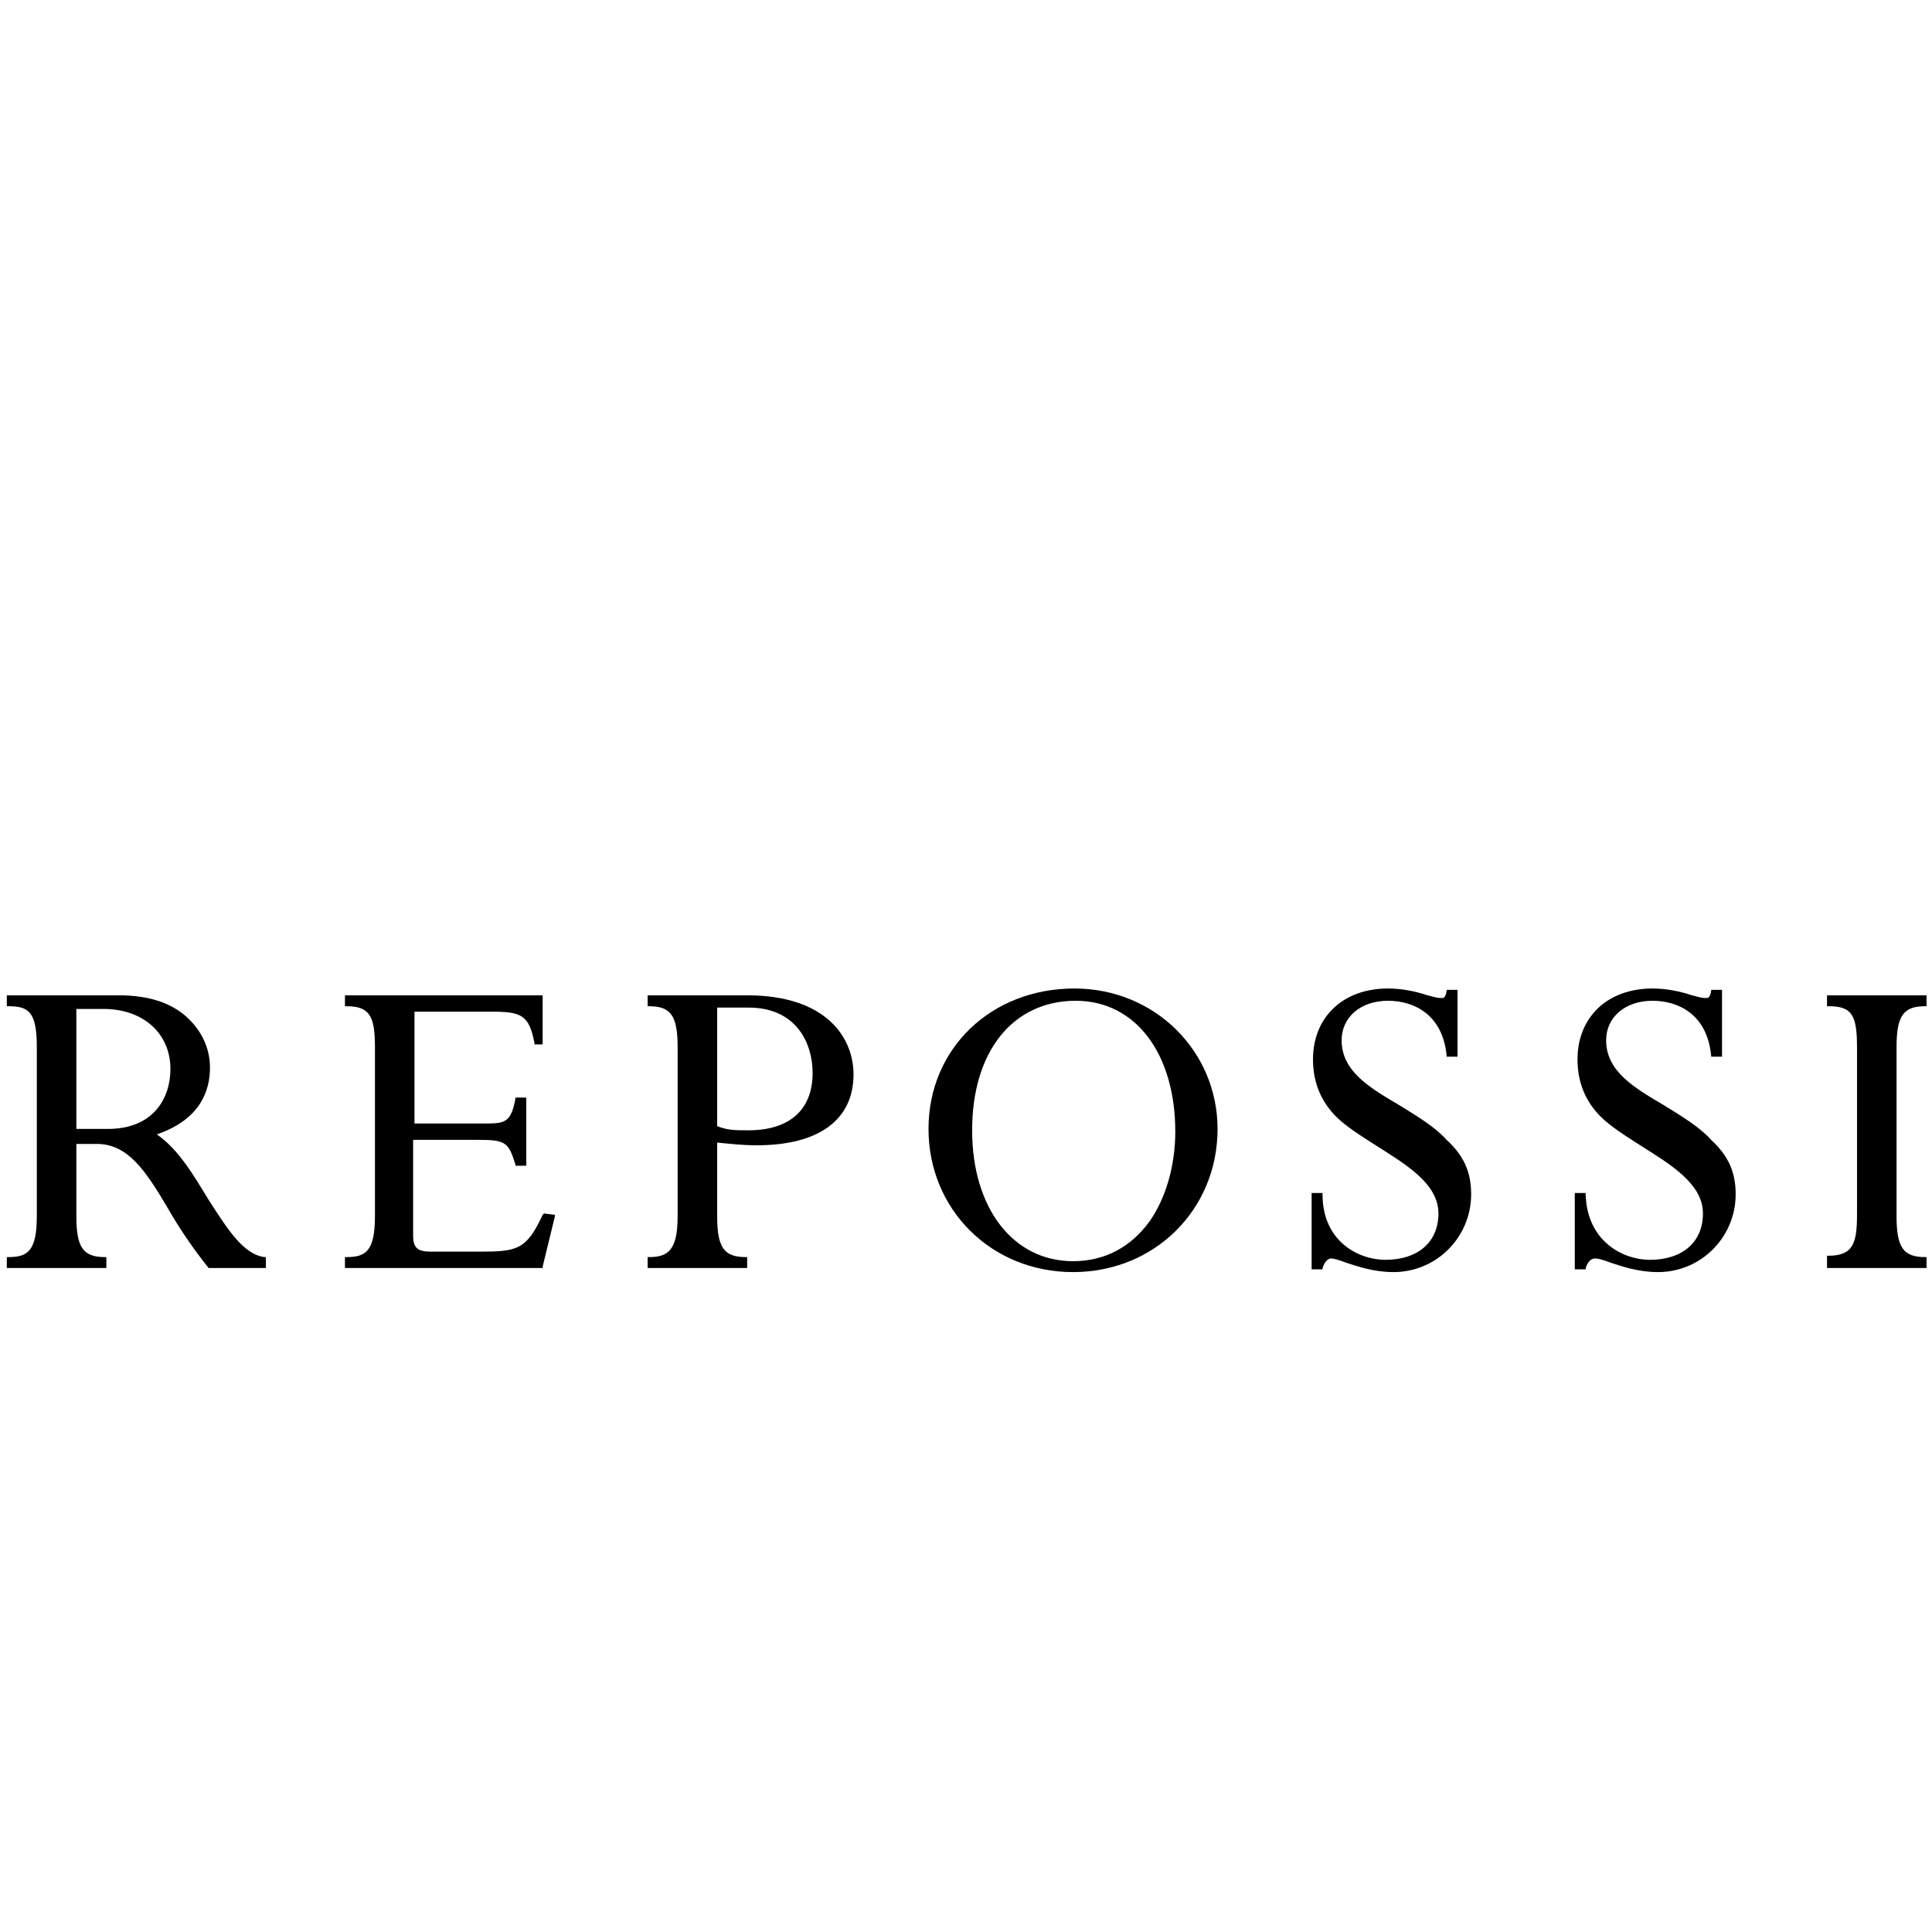 <?xml version="1.0" encoding="utf-8"?>
<!-- Generator: Adobe Illustrator 25.0.0, SVG Export Plug-In . SVG Version: 6.00 Build 0)  -->
<svg version="1.1" xmlns="http://www.w3.org/2000/svg" xmlns:xlink="http://www.w3.org/1999/xlink" x="0px" y="0px"
	 viewBox="0 0 141.7 141.7" style="enable-background:new 0 0 141.7 141.7;" xml:space="preserve">
<style type="text/css">
	.st0{display:none;}
	.st1{display:inline;fill:none;}
	.st2{display:inline;}
</style>
<g id="Fond">
</g>
<g id="Logos">
	<g id="Chaumet" class="st0">
		<path class="st1" d="M21.4,43l0.9-0.7l-1-1v-0.2l1,0.9l-0.5-2.6l2,1.4l-0.1-2l-1.2-0.4l0.2-0.1l1.1,0.4l0.1-1l0.2-0.1l-0.1,1.2
			l2.4,0.9l2.1-1.4l0.2,0.2l-2.1,1.3l2.8,1.2l-0.5-2.4l0.9,0.3l1.7,3l-1.6-0.7l0.3,4.1l1.4-3.2l0.1,0.2l-0.3,1.2l1.2,1.7l-2.4,0.3
			l2.9,2.7l-2.9-0.2l-0.4-2.5l-3,0.4l1.5,1.7l-0.4-0.1l-1.5-1.6l-2,0.2l-0.1-0.1L24,44.1l-1.6-1.5l-1,0.7C21.4,43.2,21.4,43,21.4,43
			z M24.1,41.5l0.1,2.6l2.2,2.1l3.4-0.4L24.1,41.5z M23.9,39.1l0.1,2.2l2.1-1.3L23.9,39.1z M24,43.9l-0.1-2.3l-1.3,0.9
			C22.4,42.5,24,43.9,24,43.9z M117.5,46.4l-3-0.4l-0.2,2.4l-2.9,0.2l2.9-2.7l-2.4-0.3l1.2-1.7l-0.3-1.2l0.1-0.2l1.4,3.2l0.3-4.1
			l-1.6,0.7l1.7-3l0.9-0.3l-0.7,2.5l2.8-1.2l-2.1-1.3l0.2-0.2l2.1,1.4l2.5-1l-0.1-1.2l0.2,0.1l0.1,1l1.1-0.4l0.2,0.1l-1.2,0.4
			l-0.1,2l2-1.4l-0.5,2.6l1-0.9v0.2l-1,1l0.9,0.7v0.2l-1-0.7l-1.6,1.5l-0.1,2.3l-0.2,0.2l-2-0.2l-1.6,1.6l-0.4,0.1
			C116,48.1,117.5,46.4,117.5,46.4z M120.3,41.6l-0.1,2.3c0,0,1.6-1.3,1.4-1.4C121.6,42.5,120.3,41.6,120.3,41.6z M118.1,40l2.1,1.3
			l0.1-2.2L118.1,40z M117.8,46.2l2.2-2.1l0.1-2.6l-5.7,4.2L117.8,46.2z M95.4,39.2l3-1.1L97,33.9l-2,3.2l0.1-0.7l1.8-3L96,31.5
			l0.2-0.4l3.2-1l1.4-2.5l-1.2-1l0.2-0.2l1,0.9l1.1-1.6h0.4l-1.2,1.8l4.4-2l-2.2,3.4l2.6-0.8l0.3-1.8l0.2,0.3l-0.2,1.4l1.3-0.3
			l0.2,0.2l-1.5,0.4l-0.5,3.6l2.5,2.4v0.2l-2.5-2.3l-0.7,3.8l3-1.3l-0.1,0.2l-3.2,1.5l-0.2,2.1l-0.3,0.2l0.3-2.1l-5.3,1.4l1,3.3
			l-0.3,0.2l-1.1-3.4L96.1,43C96.1,43,95.4,39.2,95.4,39.2z M103.1,29.2l2.2,2.4l0.4-3.2L103.1,29.2z M99.5,29.9l2.8-0.9l-1.4-1.2
			C101,27.8,99.5,29.9,99.5,29.9z M99,37.8l3.7-8.5l-3.5,1l-1.8,3.4C97.4,33.7,99,37.8,99,37.8z M18.7,53.9l-2.1-1.5l0.1,2h-0.1
			l-0.1-2.1l-3.6,0.3l0.7,1.3l-0.3-0.1l-0.5-1.1l-2,0.1l-0.2-0.2l2.1-0.1l-1.4-1.8l-0.8,1.7l-0.2-0.1l0.9-1.7l-1.3-1.7l-0.9,0.1
			v-0.2l0.7-0.1l-0.4-0.7l0.1-0.3l0.7,0.9l1.6-0.3l-2.1-1.1l2.9-0.1l-1-0.7h0.1l1,0.5l0.2-0.8h0.2l-0.2,0.8l1.4,1l1.8-0.3l0.2,0.2
			l0.1,1.5l1.6,1l0.3,0.4l-1.7-1l0.1,2.5l2-0.1L18.7,53.9z M14.5,48l1.7,1.1l-0.1-1.3L14.5,48z M12.2,48.2l1.7-0.3l-1.3-0.9
			C12.6,47.1,12.2,48.2,12.2,48.2z M11.9,48.4L10,48.7l1.1,1.6L11.9,48.4z M16.4,52.2l-4.7-1l1.1,1.3L16.4,52.2z M16.4,49.6
			l-4.2-1.2l1.3,3C13.5,51.4,16.4,49.6,16.4,49.6z M36.3,34.9l3,1.3l-0.7-3.8l-2.5,2.3v-0.2l2.5-2.4l-0.5-3.6L36.7,28l0.2-0.2
			l1.3,0.3L38,26.7l0.2-0.3l0.3,1.8l2.6,0.8l-2.2-3.4l4.4,2l-1.4-2h0.4l1.1,1.6l1-0.9l0.2,0.2l-1.2,1l1.2,2.2l-1.3-2L41.9,29
			l2.8,0.9l0.1,0.2l3.2,1l0.2,0.4l-1,2l1.8,3l0.1,0.7l-2-3.2l-1.4,4.2l3,1.1L48.2,43l-2.6-4.8l-1.1,3.4l-0.3-0.2l1-3.3l-5.3-1.4
			l0.3,2.1l-0.3-0.2l-0.3-2.1l-3-1.4C36.4,35.1,36.3,34.9,36.3,34.9z M41.6,29.3l3.7,8.5l1.6-4.1L45,30.3
			C45,30.3,41.6,29.3,41.6,29.3z M41.1,29.2l-2.6-0.8l0.4,3.2C38.9,31.6,41.1,29.2,41.1,29.2z M127.6,49.7l-1.6,1v-0.1l0.2-0.4
			l1.5-1l0.1-1.4l0.3-0.2l1.7,0.3l1.4-1l-0.3-0.8h0.2l0.3,0.8l1-0.5l0.2,0.1l-1,0.7l2.9,0.1l-2.1,1.1l1.6,0.3l0.5-0.9l0.1,0.3
			l-0.4,0.7l0.7,0.1l0.1,0.2l-0.9-0.1l-1.3,1.7l0.9,1.7l-0.2,0.1l-0.8-1.7l-1.4,1.7l2.1,0.1l-0.2,0.2l-2-0.1l-0.5,1.1l-0.3,0.1
			l0.8-1.2l-3.6-0.3l-0.1,2h-0.2l0.1-2l-2.1,1.5l0.1-1.8l2,0.1L127.6,49.7L127.6,49.7z M132.4,48.4l0.8,2l1.1-1.6L132.4,48.4z
			 M130.3,47.9l1.7,0.3l-0.4-1.1L130.3,47.9z M128,49.1l1.7-1.1l-1.6-0.2L128,49.1z M127.8,49.6l2.9,2l1.3-3.2
			C132.1,48.4,127.8,49.6,127.8,49.6z M127.8,52.2l3.6,0.3l1.1-1.3L127.8,52.2z"/>
		<path class="st2" d="M36.4,36.1L35,31.6l1.1-3.5l2.5-2.9l5,0.1l3.2,2.2l2.1,4.1l0.5,6.2l-1,6l-6.9-3.3l-2.1-1.7
			C39.5,38.8,36.4,36.1,36.4,36.1z M39.4,36.2l-3-1.3l0.1,0.2l3,1.4l0.3,2.1l0.3,0.2l-0.3-2.1l5.3,1.4l-1,3.3l0.3,0.2l1.1-3.4
			l2.6,4.8l0.7-3.7l-3-1.1l1.4-4.2l2,3.2l-0.1-0.7l-1.8-3l1-2L48,31.1l-3.2-1l-0.1-0.2L41.9,29l1.4-1.2l1.3,2l-1.2-2.2l1.2-1
			l-0.2-0.2l-1,0.9l-1.1-1.6h-0.4l1.4,2l-4.4-2l2.2,3.4l-2.6-0.8l-0.3-1.8L38,26.7l0.2,1.4l-1.3-0.3L36.7,28l1.5,0.4l0.5,3.6
			l-2.5,2.4v0.2l2.5-2.3C38.7,32.4,39.4,36.2,39.4,36.2z"/>
		<path class="st2" d="M45.3,37.8l-3.7-8.5l3.5,1l1.8,3.4L45.3,37.8z M41.1,29.2l-2.2,2.4l-0.4-3.2L41.1,29.2z M21.9,45.1l-1.2-2.7
			l0.9-3.7l2.3-1.5l2.8-0.1l3,1.7l2.5,4.5l0.7,2.2l0.7,3.5l-4.9-0.3l-3.9-1.3C24.7,47.3,21.9,45.1,21.9,45.1z M22.3,42.4L21.4,43
			v0.2l1-0.7l1.6,1.5l0.1,2.3l0.1,0.1l2-0.2l1.5,1.6l0.4,0.1l-1.5-1.7l3-0.4l0.4,2.5l2.9,0.2l-2.9-2.7l2.4-0.3l-1.2-1.7l0.3-1.2
			l-0.1-0.2l-1.4,3.2l-0.3-4.1l1.6,0.7l-1.7-3l-0.9-0.3l0.5,2.4l-2.8-1.2l2.1-1.3l-0.2-0.2l-2.1,1.4l-2.4-0.9l0.1-1.2l-0.2,0.1
			l-0.1,1l-1.1-0.4l-0.2,0.1l1.2,0.4l0.1,2l-2-1.4l0.5,2.6l-1-0.9v0.2L22.3,42.4z M18.7,50.7l1.1,3.8h-4.7L11,53.4l-2.1-2.1L8.6,49
			l0.7-2.1l2.9-1.3l2.4,0.3l2.3,1.8C16.9,47.8,18.7,50.7,18.7,50.7z M16.6,52.4l2.1,1.5l-0.1-1.8l-2,0.1l-0.1-2.5l1.7,1l-0.3-0.4
			l-1.6-1l-0.1-1.5L16,47.5l-1.8,0.3l-1.4-1l0.2-0.8h-0.2l-0.2,0.8l-1-0.5h-0.1l1,0.7l-2.9,0.1l2.1,1.1l-1.6,0.3l-0.7-0.9l-0.1,0.3
			l0.4,0.7l-0.7,0.1v0.2l0.9-0.1l1.3,1.7l-0.9,1.7l0.2,0.1l0.8-1.7l1.4,1.8l-2.1,0.1l0.2,0.2l2-0.1l0.5,1.1l0.3,0.1l-0.7-1.3
			l3.6-0.3l0.1,2.1h0.1C16.8,54.3,16.6,52.4,16.6,52.4z"/>
		<path class="st2" d="M24.1,41.5l5.7,4.2l-3.4,0.4l-2.2-2.1L24.1,41.5z M24,41.3l-0.1-2.2l2.2,0.9L24,41.3z M22.6,42.5l1.3-0.9
			l0.1,2.3C24,43.9,22.4,42.5,22.6,42.5z M16.2,49.1L14.5,48l1.6-0.2L16.2,49.1z M13.9,47.9l-1.7,0.3l0.4-1.2L13.9,47.9z M11.9,48.4
			l-0.8,2L10,48.7L11.9,48.4z M11.7,51.2l4.7,1l-3.6,0.3L11.7,51.2z M95.8,43.9l-1-6l0.7-6.3l2.1-4.1l3.2-2.2l5-0.1l2.6,2.9l0.9,3.6
			l-1.4,4.5l-3,2.7l-2.1,1.7C102.7,40.6,95.8,43.9,95.8,43.9z M98.5,38.1l-3,1.1l0.7,3.8l2.7-4.8l1.1,3.4l0.3-0.2l-1-3.3l5.3-1.4
			l-0.3,2.1l0.3-0.2l0.2-2.1l3.2-1.5l0.1-0.2l-3,1.3l0.7-3.8l2.5,2.3v-0.2l-2.5-2.4l0.5-3.6l1.5-0.4l-0.2-0.2l-1.3,0.3l0.2-1.4
			l-0.2-0.3l-0.3,1.8l-2.6,0.8l2.2-3.4l-4.4,2l1.2-1.8h-0.4l-1.1,1.6l-1-0.9l-0.2,0.2l1.2,1l-1.4,2.5l-3.2,1L96,31.5l1.1,1.8l-1.8,3
			L95.1,37l2-3.2C97,33.9,98.5,38.1,98.5,38.1z M12.2,48.4l4.2,1.2l-2.9,1.8L12.2,48.4z"/>
		<path class="st2" d="M99,37.8l-1.6-4.1l1.8-3.4l3.5-1L99,37.8z M105.3,31.6l-2.2-2.4l2.6-0.8L105.3,31.6z M102.4,29l-2.8,0.9
			l1.4-2.1L102.4,29z M115.5,48.6l-4.9,0.3l0.5-3.4l0.7-2.2l2.5-4.5l3-1.7l2.8,0.1l2.4,1.4l0.9,3.7l-1.2,2.7l-2.8,2.2
			C119.5,47.3,115.5,48.6,115.5,48.6z M114.4,46l3,0.4l-1.5,1.7l0.4-0.1l1.6-1.6l2,0.2l0.2-0.2l0.1-2.3l1.6-1.5l1,0.7V43l-0.9-0.7
			l1-1v-0.2l-1,0.9l0.5-2.6l-2,1.4l0.1-2l1.2-0.4l-0.2-0.1l-1.1,0.4l-0.1-1l-0.2-0.1l0.1,1.2l-2.5,1l-2.1-1.4l-0.2,0.2l2.1,1.3
			l-2.8,1.2l0.7-2.5l-0.9,0.3l-1.7,3l1.6-0.7l-0.3,4.1l-1.4-3.2l-0.1,0.2l0.3,1.2l-1.2,1.7l2.4,0.3l-2.9,2.7l2.9-0.2
			C114.2,48.4,114.4,46,114.4,46z M135.8,49.1l-0.3,2.3l-2.1,2.1l-4.1,1.2h-4.8l1.2-3.7l0.2-0.4v0.1l1.7-1l-0.1,2.5l-2-0.1l-0.1,1.8
			l2.1-1.5l-0.1,2h0.2l0.1-2l3.6,0.3l-0.8,1.2l0.3-0.1l0.5-1.1l2,0.1l0.2-0.2l-2.1-0.1l1.4-1.7l0.8,1.7l0.2-0.1l-0.9-1.7l1.3-1.7
			l0.9,0.1l-0.1-0.2l-0.7-0.1l0.4-0.7l-0.1-0.3l-0.5,0.9l-1.6-0.3l2.1-1.1l-2.9-0.1l1-0.7l-0.2-0.1l-1,0.5l-0.3-0.8H131l0.3,0.8
			l-1.4,1l-1.7-0.3l1.6-1.3l2.4-0.4l2.9,1.3L135.8,49.1z"/>
		<path class="st2" d="M127.7,49.2l-1.5,1l1.3-2.2l0.3-0.2L127.7,49.2z M128.2,47.5l-0.3,0.3v-0.1l0.2-0.2H128.2z M120.2,41.3
			l-2.1-1.3l2.2-0.9L120.2,41.3z M120.3,41.6l1.3,0.9c0.2,0.1-1.4,1.4-1.4,1.4C120.2,43.9,120.3,41.6,120.3,41.6z M117.8,46.2
			l-3.4-0.4l5.7-4.2l-0.1,2.6L117.8,46.2z M126.2,50.2l-0.3,0.3l0.2-0.3H126.2z M132.1,48.2l-1.7-0.3l1.3-0.8L132.1,48.2z
			 M58.4,28.9c-0.3-2.2-0.2-4.5,0.9-6.4c0.8-1.5,2-2.7,3.4-3.6c2-1.2,4-2,6.3-2.4l2.3-0.3C72.1,16,73.1,16,74,16
			c1.4,0,2.7,0.2,4,0.5c1.5,0.3,2.9,0.8,4.5,1.2c0.2,0,0.3,0.2,0.4,0.3l1.6,5.9v0.4c-0.4-0.8-0.8-1.4-1.1-2C82.6,21,81.4,19.9,80,19
			c-1.1-0.7-2.2-1.1-3.5-1.4c-2.4-0.5-4.7-0.5-7,0.3c-1.7,0.7-3,1.8-3.9,3.5c-0.8,1.2-1.2,2.6-1.4,3.9c-0.2,1-0.1,2.1,0.1,3.2
			c0.2,1.2,0.5,2.3,1.1,3.4c1.2,2.4,3.2,3.8,5.9,4.2c0.8,0.1,1.5,0.2,2.3,0.2c2-0.1,3.8-0.4,5.7-1.3c1.8-1,3.3-2.3,4.4-4
			c0.5-0.3,0.8-1,1.2-1.4c-0.7,2.1-1.2,4.2-1.8,6.5c-2.2,0.5-4.4,1.1-6.5,1.5c-0.9,0.2-1.8,0.2-2.8,0.2c-0.9,0-1.8-0.1-2.7-0.2
			c-1-0.1-2.1-0.2-3-0.5c-2.2-0.5-4.2-1.4-6.1-2.8C59.9,32.8,58.9,31.1,58.4,28.9z M129.8,48l-1.7,1.1l0.1-1.3L129.8,48z
			 M130.8,51.5l-2.9-2l4.2-1.2L130.8,51.5z M133.2,50.3l-0.8-2l1.8,0.3L133.2,50.3z M73,52.3l51.4,12c0,0-27.9-5.4-51.5-5.4
			c-23.1,0-51.5,5.4-51.5,5.4C21.4,64.2,73,52.3,73,52.3z M131.4,52.5l-3.6-0.3l4.7-1L131.4,52.5z"/>
		<g class="st2">
			<path d="M18.4,80c-0.4,1.2-1.6,0.6-1.6,0.6s-2.7-1-5.4-1s-10,1.1-10,7.1s7.3,7,10,7c2.7,0,4.8-0.8,5.8-1c1-0.2,1.1,1.2,1.1,1.2
				l0.9-6.1c0,0-1.8,5.2-7.7,5.2s-6.2-5.8-6.2-6.3c0-0.5,0.2-6.5,6.1-6.5c5.8,0,7.6,5.4,7.6,5.4L18.4,80 M21.4,80
				c1.8,0,1.9,1.8,1.9,1.8V92c0,1.3-1.9,1.5-1.9,1.5h7.3c-1.8,0-1.9-1.7-1.9-1.7v-5.1h9.2v5.1c0,1-1.9,1.5-1.9,1.5h7.3
				c-1.6,0-1.9-1.6-1.9-1.6v-10c0-1.2,1.9-1.9,1.9-1.9h-7.3c1.6,0,1.9,1.9,1.9,1.9v4.3h-9.2v-4.5c0-1.2,1.9-1.6,1.9-1.6H21.4
				 M42.5,93.5v0.1h6.2c-3.2,0-2.4-2.1-2.4-2.1l1.2-2.2h7.1c0,0,0.7,1.4,1.1,2.4c0.4,1-2.1,1.8-2.1,1.8h8.8c-1.4,0-2.7-1.8-2.7-1.8
				l-6-11.7H51c0,0-4.8,9.5-5.7,11.3c-1.1,1.8-2.9,2.2-2.9,2.2C42.3,93.5,42.5,93.5,42.5,93.5z M50.9,82.1l3.2,6.5h-6.4L50.9,82.1z
				 M68.9,80c-1.9,0-1.9,1.8-1.9,1.8v7.6c0,0-0.2,3.7,5.1,3.7c5.4,0,5.3-3.8,5.3-3.8v-7.6c-0.1-1.6-2.1-1.7-2.1-1.7h4.9
				c-1.9,0-2.1,1.8-2.1,1.8v7.5c0,0,0.4,4.7-7.2,4.7s-7.5-5.2-7.5-5.2v-7c0-1.1-1.9-1.8-1.9-1.8H68.9 M81.2,80c2,0.4,2,1.5,2.1,1.5
				v10.3c0,1.5-2.2,1.7-2.2,1.7h4.9c-1.8,0-1.9-1.7-1.9-1.7v-9.4L90.9,94l7-11.6v9.5c0,1.4-1.8,1.7-1.8,1.7h7.4
				c-2.1,0-2.1-1.7-2.1-1.7V81.6c0-1.2,1.9-1.6,1.9-1.6h-4.9l-5.9,9.7L86.6,80H81.2 M119.2,80h-13.5c1.6,0,1.9,1.8,1.9,1.8V92
				c0,1.2-2.1,1.6-2.1,1.6h14.7l0.9-4.3c-0.8,3.6-4.9,3.7-4.9,3.7h-5.1v-6h3.7c1.6,0,2.2,2.7,2.2,2.7v-6c0,2.5-2.2,2.7-2.2,2.7h-3.7
				v-5.5h4.7c2.8,0.2,4.4,3.8,4.4,3.8L119.2,80L119.2,80z M123,80l-0.8,5.2c1.5-4.5,3.4-4.5,3.4-4.5h3.8V92c0,1-2.1,1.5-2.1,1.5h7.7
				c-2,0-2.1-1.7-2.1-1.7V80.7h3.9c1.6,0.3,3.4,4.6,3.4,4.6l-0.9-5.2H123L123,80z M57.8,100.7c0.9,0,1.2-0.4,1.2-1s-0.4-0.9-1-0.9
				h-2.2v1.9H57.8z M54.8,103.7L54.8,103.7l-0.1-5.8h3.1c1.3,0,1.9,0.6,1.9,1.7c0,1.1-0.6,1.8-1.9,1.8h-2.2v2.4L54.8,103.7
				C54.8,103.8,54.8,103.7,54.8,103.7z M63.7,98.8l-1.1,2.5h2.2L63.7,98.8z M65,102.1h-2.8l-0.7,1.7h-0.9l2.7-5.8h1l2.7,5.8h-0.9
				C65.9,103.8,65,102.1,65,102.1z M69.7,100.5h2.4c0.9,0,1.1-0.5,1.1-0.9c0-0.6-0.3-0.9-1-0.9h-2.5L69.7,100.5
				C69.7,100.5,69.7,100.5,69.7,100.5z M68.8,98h3.7c1.2,0,1.6,0.8,1.6,1.5c0,0.8-0.4,1.2-1,1.5c0.5,0.1,0.9,0.6,0.9,1.2
				c0.1,1.1,0.1,1.4,0.3,1.6h-0.9c-0.1-0.2-0.1-0.4-0.1-1.1c-0.1-1.1-0.5-1.4-1.2-1.4h-2.2v2.5h-0.9C68.9,103.8,68.9,97.9,68.8,98z
				 M76.9,103.8h0.9v-5.8h-0.9C76.9,97.9,76.9,103.8,76.9,103.8z M81.2,101.8L81.2,101.8l-0.1-0.1h-0.9c0,1.6,1.4,2.1,2.7,2.1
				c1.2,0,2.5-0.4,2.5-1.9c0-1.2-1.4-1.4-1.8-1.5l-1.5-0.2c-0.7-0.2-0.9-0.5-0.9-0.8c0-0.6,0.8-0.9,1.4-0.9c1.4,0,1.7,0.7,1.8,1.1
				h0.9c-0.1-1.4-1.3-1.8-2.5-1.8c-1.5,0-2.4,0.6-2.4,1.8c0,1.2,1.1,1.4,1.8,1.5l1.3,0.2c0.7,0.2,1.1,0.4,1.1,0.9c0,0.6-0.6,1-1.6,1
				C82.2,103.1,81.2,102.8,81.2,101.8L81.2,101.8z"/>
		</g>
	</g>
	<g id="Rolex" class="st0">
		<path class="st2" d="M57,41.1c0.2,0,0.3,0,0.5-0.1l5.9,19.7l0,0c0.7,2.2,3.9,3.9,7.7,3.9s7-1.7,7.7-3.9l0,0L84.5,41
			c0.1,0,0.3,0,0.5,0c1.1,0,2-0.9,2-2c0-1.1-0.9-2-2-2s-2,0.9-2,2c0,0.8,0.5,1.5,1.1,1.8l-6.7,14.4l1.1-19.4l0,0c1.1,0,2-0.9,2-2
			c0-1.1-0.9-2-2-2c-1.1,0-2,0.9-2,2c0,0.9,0.7,1.7,1.5,1.9l-4.4,18.9l-2.3-20.8c1-0.1,1.7-1,1.7-2c0-1.1-0.9-2-2-2
			c-1.1,0-2,0.9-2,2c0,1,0.8,1.9,1.7,2l-2.2,20.9l-4.3-18.9c0.9-0.2,1.5-1,1.5-1.9c0-1.1-0.9-2-2-2s-2,0.9-2,2s0.9,2,2,2l0,0
			l1.1,19.4L58,40.9c0.7-0.3,1.1-1,1.1-1.8c0-1.1-0.9-2-2-2s-2,0.9-2,2C54.9,40.2,55.8,41.1,57,41.1z M71,59c3.5,0,6.4,0.9,6.4,2
			c0,1.1-2.8,2-6.4,2s-6.4-0.9-6.4-2C64.6,59.9,67.5,59,71,59z"/>
		<g class="st2">
			<path d="M34.7,91.6l-1.2-3.7c-0.6-1.7-1-2.4-1.9-3.3c-0.6-0.6-1.5-0.8-2.2-1c2.4-0.3,4.2-2.5,4.2-5c0-2.7-2.3-5-5-5h-0.1l0,0
				h-7.6h-4.5h-2.7V75h2.7v16.6h-2.8V93h7.3l0,0h2.8v-1.5h-2.7v-7.9H23c0.1,0,0.1,0,0.2,0h0.5c0.7,0,1.2,0.1,1.8,0.2
				c0.5,0.1,1,0.3,1.4,0.6c0.5,0.3,1,0.8,1.5,1.5c0.1,0.2,0.2,0.5,0.3,0.6c0.8,1.6,1.4,3.7,1.9,6.5H34l0,0h3.1v-1.5L34.7,91.6
				L34.7,91.6z M25.6,82.2h-4.8V75h4.8c2,0.1,3.6,1.5,3.6,3.5S27.6,82,25.6,82.2z"/>
			<path d="M48.6,72.9c-5.9,0-10.5,4.8-10.5,10.4s4.8,10.4,10.5,10.4c5.9,0,10.5-4.8,10.5-10.4C59.2,77.6,54.5,72.9,48.6,72.9z
				 M53.1,89.3c-0.3,0.5-0.8,0.9-1.2,1.2c-0.8,0.6-1.7,1-2.6,1c-0.2,0-0.3,0-0.6,0s-0.3,0-0.6,0c-0.9,0-1.8-0.5-2.6-1
				c-0.5-0.3-0.9-0.8-1.2-1.2c-1.1-1.5-1.8-3.6-1.8-6c0-2.3,0.6-4.2,1.6-5.8c0.6-1,1.4-1.8,2.5-2.3l0,0c0,0,0.1,0,0.1-0.1
				C46.7,75,46.8,75,47,75c0.5-0.1,1-0.2,1.5-0.2c0.6,0,1,0.1,1.5,0.2c0.1,0,0.3,0.1,0.5,0.1c0,0,0.1,0,0.1,0.1l0,0
				c1,0.5,1.9,1.2,2.5,2.3c1,1.5,1.6,3.5,1.6,5.8C54.9,85.7,54.2,87.8,53.1,89.3z"/>
			<path d="M80.2,85.4h-1.5v2.9c0,1.8-1.5,3.2-3.3,3.2l0,0l0,0h-4.5h-1.7V75H72v-1.5h-2.8l0,0h-0.3h-7V75h2.8v16.6h-2.8V93h16.9h1.2
				h0.1h0.1l0,0l0,0v-4.8l0,0C80.2,88.3,80.2,85.4,80.2,85.4z"/>
			<path d="M102.6,73.7L102.6,73.7L102.6,73.7H98H83.3v1.5h2.8v16.6h-2.8v1.5l0,0H98h3.3h1.2h0.1l0,0h0.1v-4.8v-2.2h-1.5v2.3l0,0
				c0,1.8-1.5,3.2-3.3,3.2l0,0l0,0h-5.2l0,0h-2h-0.1v-7.9v-0.3h1.5l0,0H93l0,0c1.4,0,2.4,1.1,2.4,2.4l0,0l0,0v0.8l0,0v0.3h1.4v-0.1
				v-3.4l0,0v-1.2l0,0v-3.3v-0.1h-1.4v0.9l0,0l0,0c0,1.4-1,2.3-2.4,2.3l0,0h-0.9h-0.9h-0.6v-7h0.1h4.2c0,0,0,0,0.1,0H98
				c1.8,0,3.2,1.5,3.3,3.2l0,0v2h1.5v-1.9L102.6,73.7L102.6,73.7L102.6,73.7z"/>
			<path d="M127.9,91.7c-1.4,0-1.7-0.5-2.8-1.7l-6.5-8.1l4.3-5.1l0,0c1.1-1.4,1.5-1.8,2.9-1.8h0.9h0.2v-1.5h-0.2h-4.3h-0.2h-3.1
				h-0.1V75h0.2h1.6l0,0l0,0c0.3,0,0.7,0.3,0.7,0.7c0,0.1,0,0.2-0.1,0.3l-3.7,4.5l-3.2-3.6l-0.6-0.8c-0.1-0.1-0.1-0.2-0.1-0.5
				c0-0.3,0.3-0.7,0.7-0.7h1.7v-1.5h-3.1h-4.4h-2.4V75h0.5c1.2,0.1,1.6,0.5,2.6,1.6l5.7,7.1l-5.1,6.1l0,0c-1.1,1.4-1.5,1.8-2.9,1.8
				h-0.9h-0.3v1.5h0.3h4.9h0.3h2.6h0.3v-1.5H114h-1.8l0,0l0,0c-0.3,0-0.7-0.3-0.7-0.7c0-0.1,0.1-0.3,0.1-0.5l4.5-5.4l3.7,4.8
				l0.6,0.7c0.1,0.1,0.1,0.2,0.1,0.5c0,0.3-0.3,0.7-0.7,0.7l0,0l0,0H118v1.5l0,0l0,0h10.5v-1.5H127.9L127.9,91.7z"/>
		</g>
	</g>
	<g id="Repossi">
		<g id="Livello_1">
			<path d="M15.3,88c-1.1-1.8-2.2-3.7-3.8-4.8c3.2-1.1,3.9-3.2,3.9-4.9c0-1.4-0.6-2.7-1.7-3.7c-1.2-1.1-2.9-1.6-5-1.6H0.5v0.8h0.1
				c1.5,0,2.1,0.4,2.1,3v12.4c0,2.6-0.7,3-2.1,3H0.5V93h7.3v-0.8H7.7c-1.6,0-2.1-0.7-2.1-3v-5.3h1.5c2.3,0,3.6,2,5.2,4.7
				c0.8,1.4,1.8,2.9,3,4.4l0,0h4.2v-0.8l-0.1,0C17.8,92,16.6,90,15.3,88z M7.9,82.8H5.6v-8.8h2c2.9,0,4.9,1.8,4.9,4.4
				C12.5,80.5,11.3,82.8,7.9,82.8z"/>
			<path d="M39.9,89L39.9,89l-0.1,0.1c-1.2,2.6-1.9,2.7-4.7,2.7h-3.5c-1,0-1.3-0.3-1.3-1.2v-7h4.8c2,0,2.2,0.2,2.7,1.8l0,0.1h0.8v-5
				h-0.8l0,0.1c-0.3,1.6-0.7,1.8-2,1.8h-5.4v-8.2h5.6c2.2,0,2.8,0.2,3.2,2.3l0,0.1h0.6V73H25.3v0.8h0.1c1.7,0,2.1,0.7,2.1,3v12.4
				c0,2.6-0.7,3-2.1,3h-0.1V93h14.5l0-0.1l0.9-3.7l0-0.1L39.9,89L39.9,89z"/>
			<path d="M54.8,73h-7.3v0.8h0.1c1.6,0,2.1,0.7,2.1,3v12.4c0,2.5-0.7,3-2.1,3h-0.1V93h7.3v-0.8h-0.1c-1.6,0-2.1-0.7-2.1-3v-5.4
				c1,0.1,1.9,0.2,2.9,0.2c4.6,0,7.1-1.9,7.1-5.2C62.6,76.1,60.6,73,54.8,73z M54.9,82.9c-1,0-1.5,0-2.3-0.3v-8.7h2.3
				c3.5,0,4.7,2.6,4.7,4.8C59.6,81.4,57.9,82.9,54.9,82.9L54.9,82.9z"/>
			<path d="M78.8,72.5c-6.1,0-10.7,4.4-10.7,10.3c0,5.9,4.6,10.5,10.6,10.5c6,0,10.6-4.6,10.6-10.5C89.3,77.1,84.7,72.5,78.8,72.5z
				 M84.3,89.6c-1.4,1.9-3.3,2.9-5.6,2.9c-4.4,0-7.4-3.9-7.4-9.6c0-5.8,3-9.5,7.6-9.5c4.4,0,7.3,3.9,7.3,9.6
				C86.2,85.5,85.5,87.9,84.3,89.6L84.3,89.6z"/>
			<path d="M102.7,81.1c-2.2-1.3-4.3-2.5-4.3-4.8c0-1.7,1.4-2.9,3.4-2.9c1.9,0,4,1,4.3,4l0,0.1h0.8v-4.9h-0.8l0,0.1
				c-0.1,0.5-0.2,0.5-0.4,0.5c-0.3,0-0.6-0.1-1-0.2c-0.9-0.3-1.9-0.5-2.9-0.5c-3.3,0-5.5,2.1-5.5,5.2c0,1.7,0.6,3.1,1.7,4.2
				c0.7,0.7,1.8,1.4,2.9,2.1c2.2,1.4,4.6,2.8,4.6,5c0,2.1-1.5,3.4-3.9,3.4c-1.9,0-4.6-1.3-4.6-4.8v-0.1h-0.8v5.6h0.8l0-0.1
				c0.2-0.6,0.5-0.7,0.6-0.7c0.2,0,0.6,0.1,1.1,0.3c0.9,0.3,2.1,0.7,3.5,0.7c3.2,0,5.7-2.6,5.7-5.7c0-1.6-0.5-2.8-1.8-4
				C105.3,82.7,104,81.9,102.7,81.1z"/>
			<path d="M122.1,81.1c-2.2-1.3-4.3-2.5-4.3-4.8c0-1.7,1.4-2.9,3.4-2.9c1.9,0,4,1,4.3,4l0,0.1h0.8v-4.9h-0.8l0,0.1
				c-0.1,0.5-0.2,0.5-0.4,0.5c-0.3,0-0.6-0.1-1-0.2c-0.9-0.3-1.9-0.5-2.9-0.5c-3.3,0-5.5,2.1-5.5,5.2c0,1.7,0.6,3.1,1.7,4.2
				c0.7,0.7,1.8,1.4,2.9,2.1c2.2,1.4,4.6,2.8,4.6,5c0,2.1-1.5,3.4-3.9,3.4c-1.9,0-4.6-1.3-4.7-4.8v-0.1h-0.8v5.6h0.8l0-0.1
				c0.2-0.6,0.5-0.7,0.7-0.7c0.2,0,0.6,0.1,1.1,0.3c0.9,0.3,2.1,0.7,3.5,0.7c3.2,0,5.7-2.6,5.7-5.7c0-1.6-0.5-2.8-1.8-4
				C124.7,82.7,123.4,81.9,122.1,81.1z"/>
			<path d="M141.2,73H134v0.8h0.1c1.7,0,2.1,0.6,2.1,3v12.3c0,2.1-0.3,3-2.1,3H134V93h7.3v-0.8h-0.1c-1.6,0-2.1-0.7-2.1-3V76.8
				c0-2.3,0.5-3,2.1-3h0.1V73H141.2z"/>
		</g>
	</g>
</g>
</svg>
